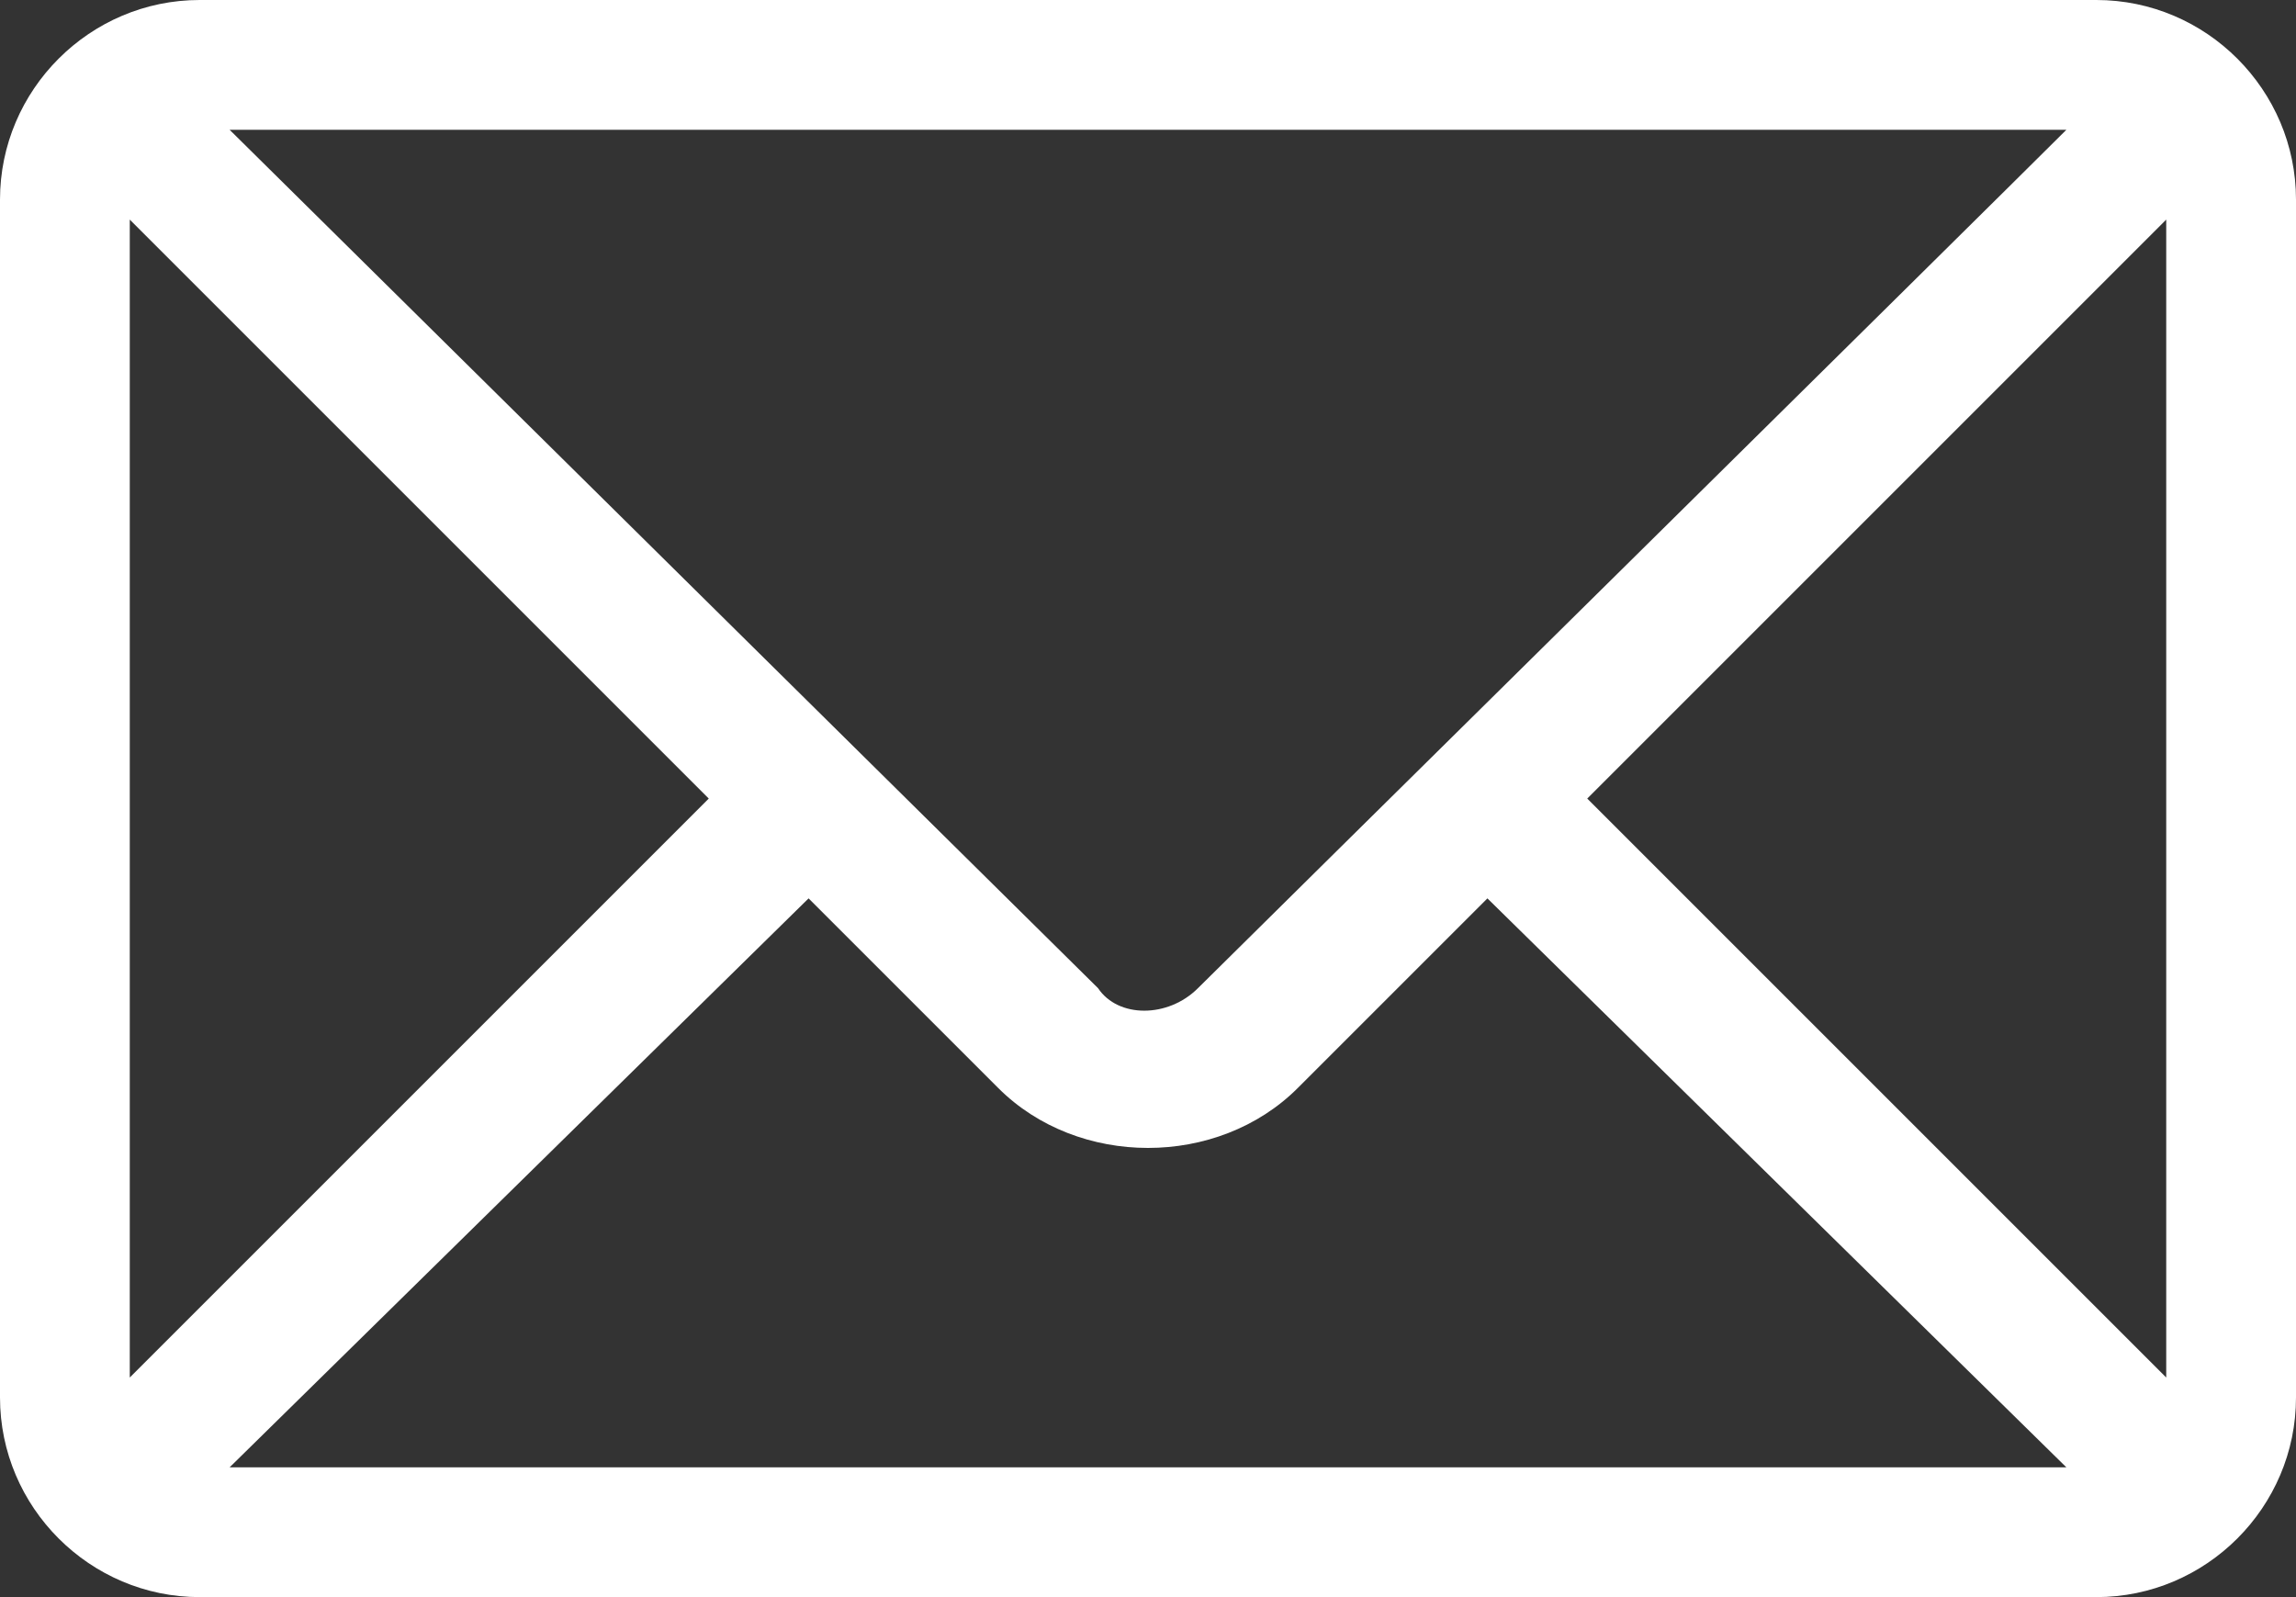 <svg xmlns="http://www.w3.org/2000/svg" viewBox="0 0 23 16" style="enable-background:new 0 0 23 16" xml:space="preserve"><rect x="0" y="0" width="23" height="16" fill="#333333" stroke="none"/><path style="fill:#fff" d="M21 0H2C.9 0 0 .9 0 2v12c0 1.1.9 2 2 2h19c1.1 0 2-.9 2-2V2c0-1.1-.9-2-2-2zm-.3 1.3C20 2 12.3 9.6 12 9.9c-.3.3-.8.3-1 0L2.3 1.3h18.4zM1.3 13.8V2.2L7.1 8l-5.8 5.8zm1 .9L8.1 9l1.9 1.9c.8.8 2.2.8 3 0L14.9 9l5.8 5.7H2.3zm19.4-.9L15.9 8l5.8-5.8v11.6z"/></svg>